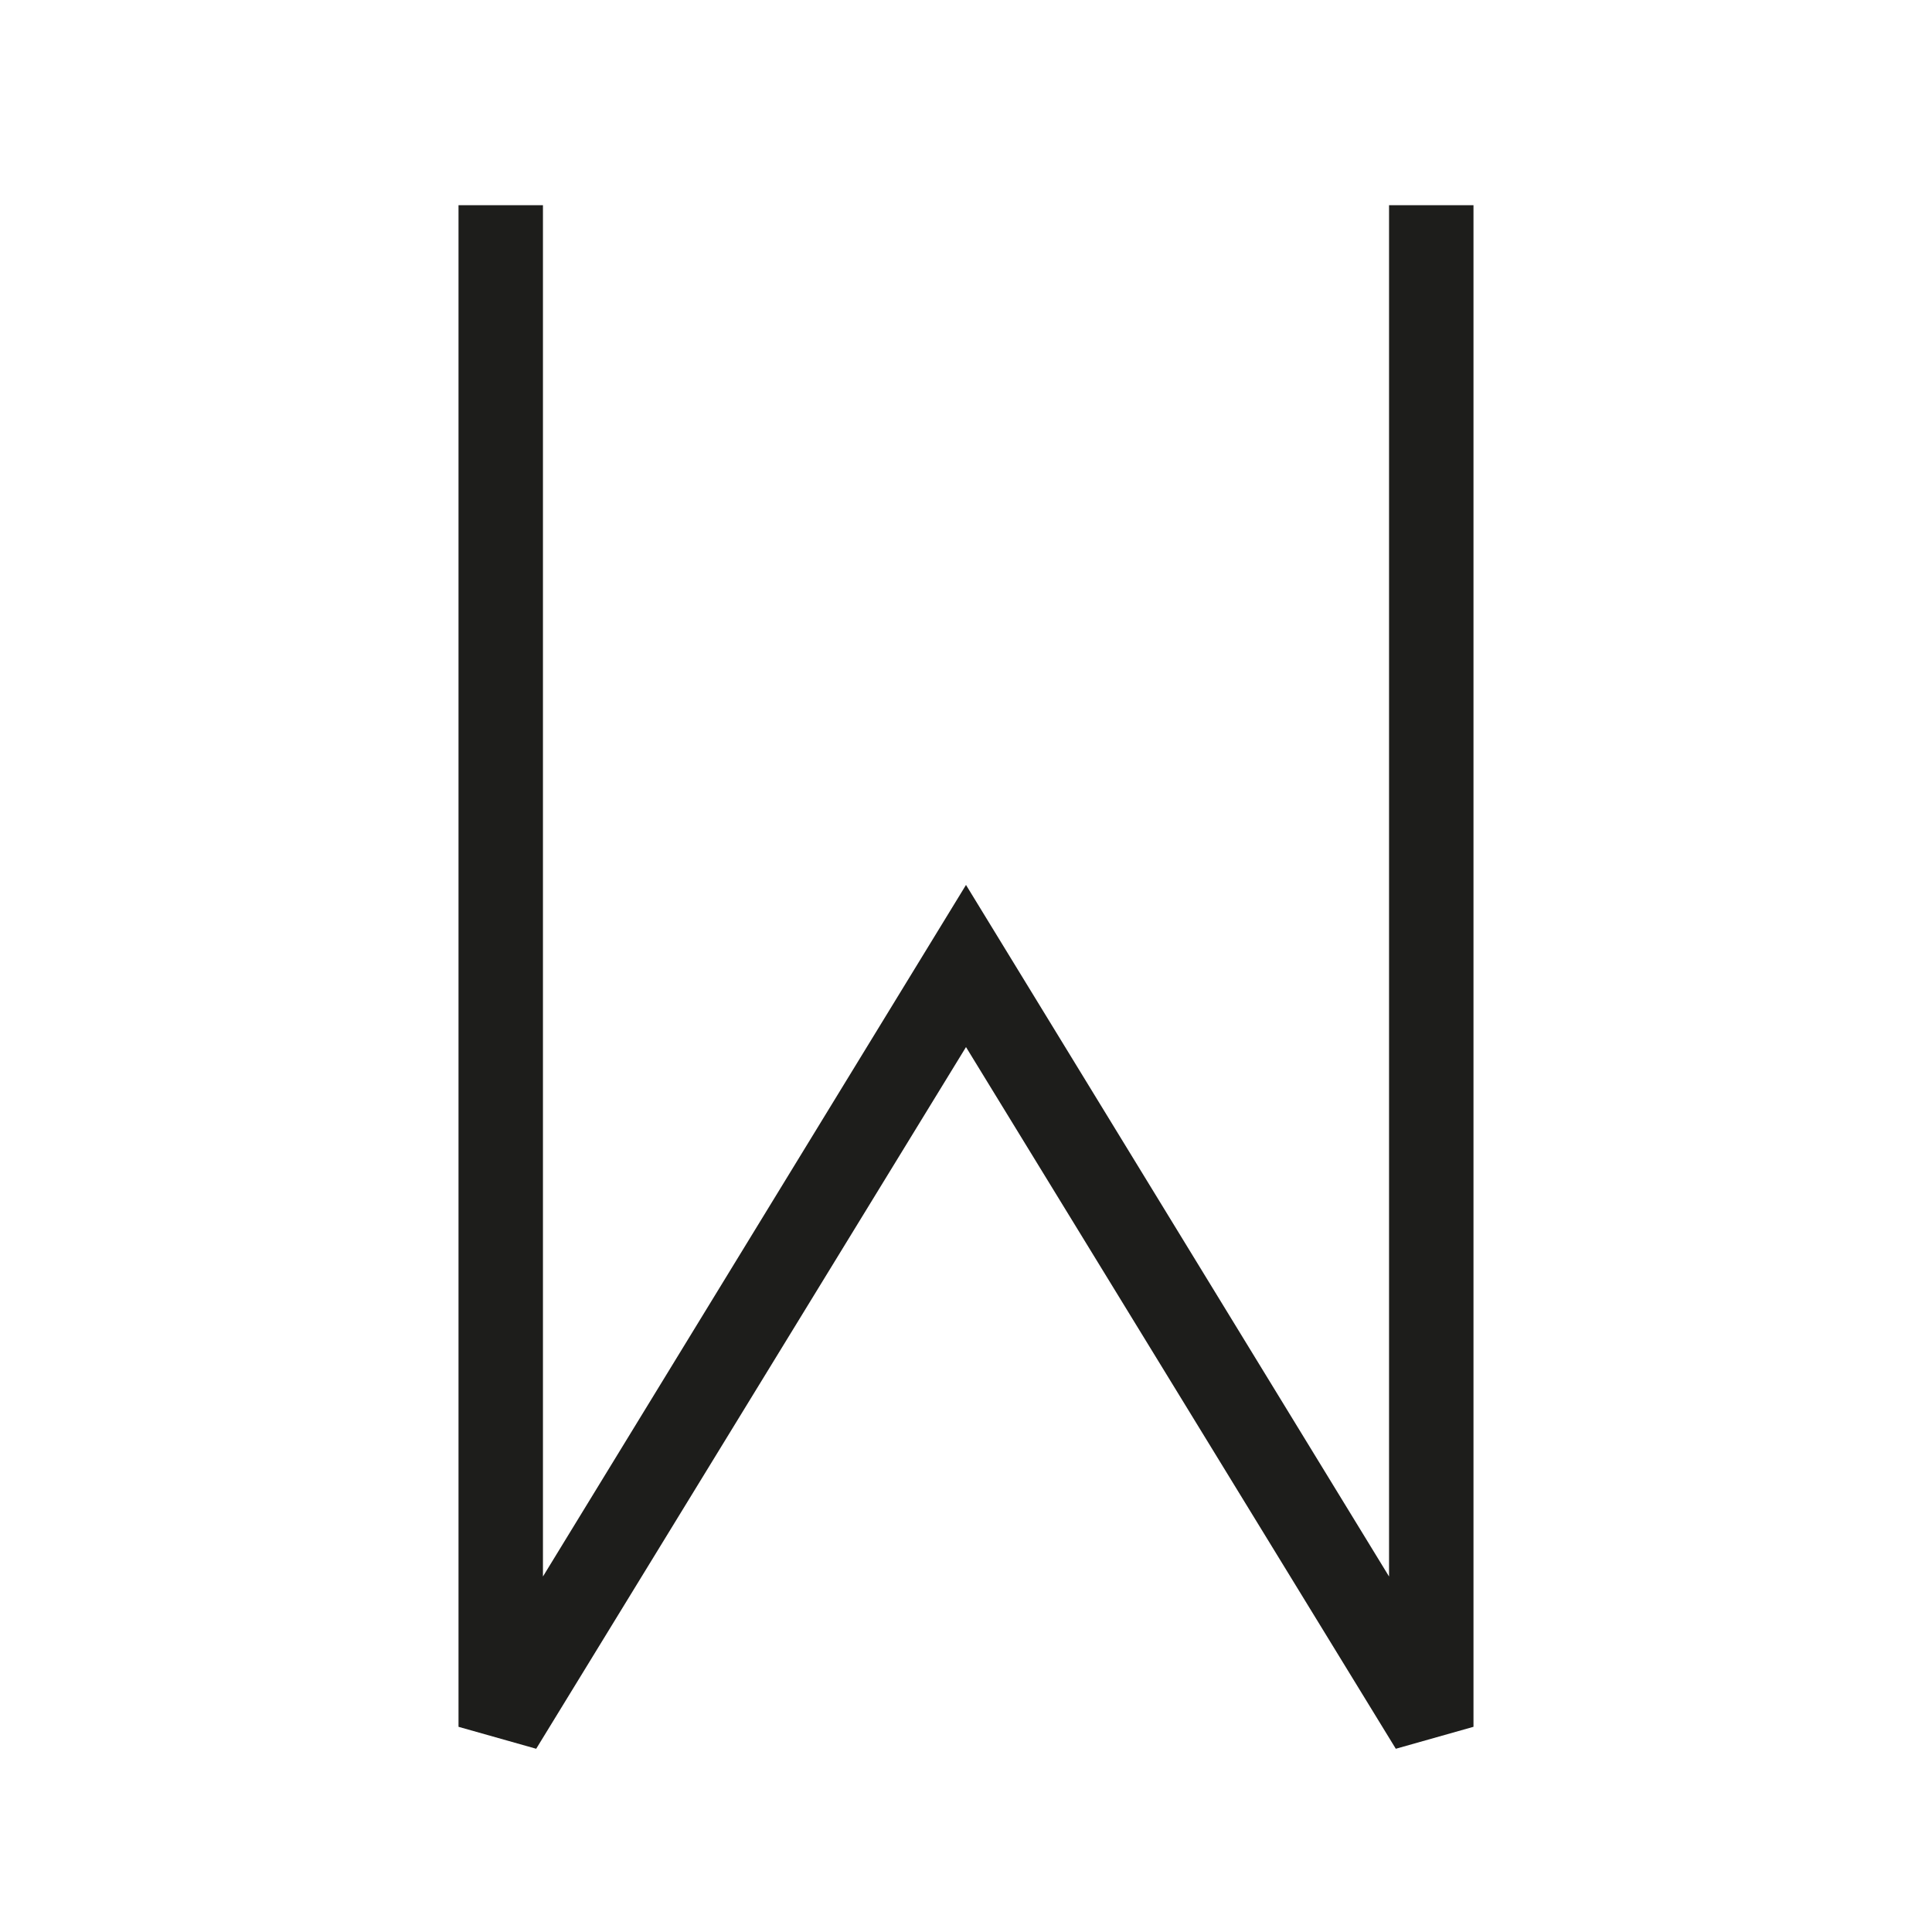 <svg id="Layer_1" data-name="Layer 1" xmlns="http://www.w3.org/2000/svg" viewBox="0 0 22.88 22.88">
  <defs>
    <style>
      .cls-1 {
        fill: #1d1d1b;
      }
    </style>
  </defs>
  <title>vedan</title>
  <polygon class="cls-1" points="16.53 20.71 11.44 12.4 6.35 20.71 5.43 20.45 5.43 2.43 6.43 2.43 6.43 18.67 11.44 10.48 16.45 18.67 16.45 2.43 17.45 2.43 17.45 20.45 16.53 20.71"/>
</svg>
